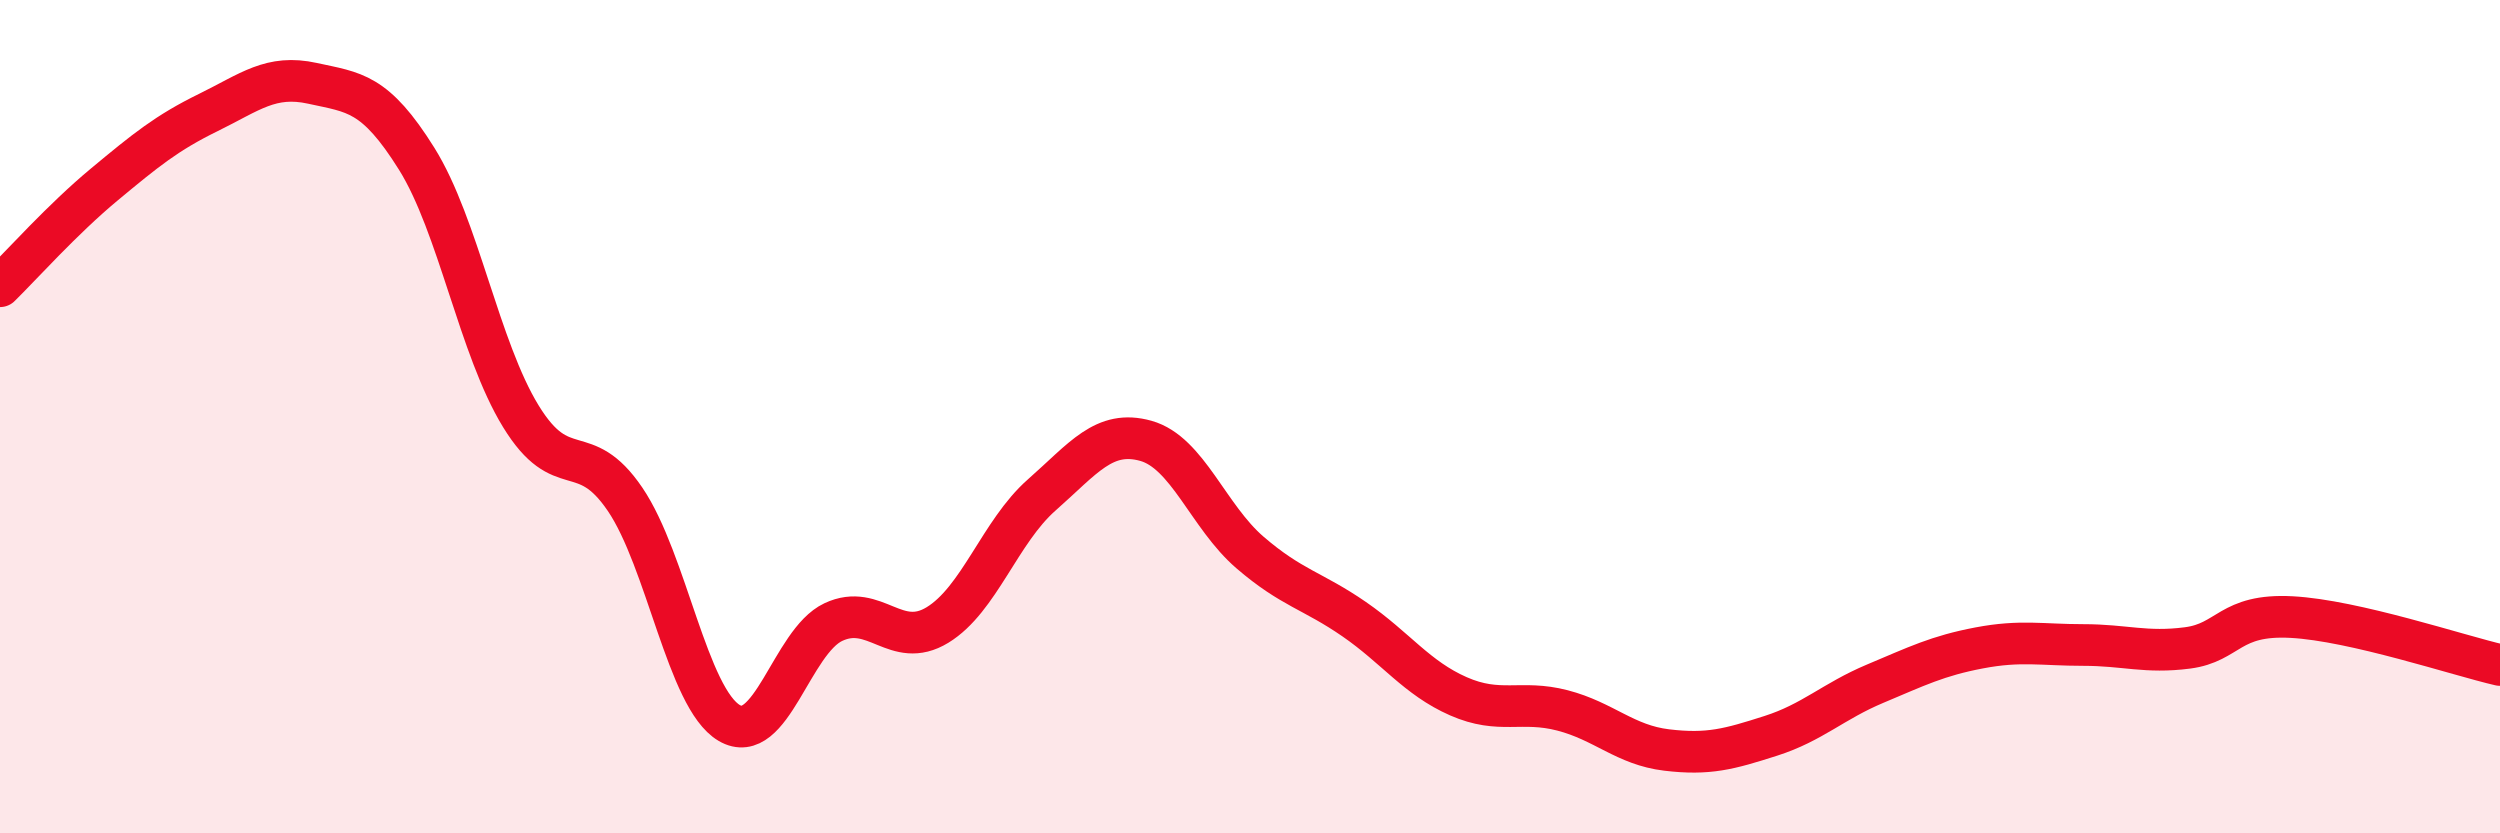 
    <svg width="60" height="20" viewBox="0 0 60 20" xmlns="http://www.w3.org/2000/svg">
      <path
        d="M 0,6.87 C 0.5,6.38 1.5,5.26 2.5,4.43 C 3.5,3.6 4,3.19 5,2.7 C 6,2.21 6.5,1.78 7.5,2 C 8.5,2.22 9,2.21 10,3.81 C 11,5.41 11.5,8.36 12.5,9.99 C 13.5,11.62 14,10.51 15,11.98 C 16,13.45 16.5,16.76 17.5,17.35 C 18.5,17.94 19,15.4 20,14.93 C 21,14.46 21.5,15.61 22.5,15 C 23.5,14.39 24,12.76 25,11.88 C 26,11 26.5,10.3 27.5,10.58 C 28.5,10.86 29,12.4 30,13.26 C 31,14.12 31.5,14.17 32.5,14.86 C 33.5,15.55 34,16.27 35,16.71 C 36,17.15 36.5,16.79 37.5,17.05 C 38.5,17.31 39,17.88 40,18 C 41,18.12 41.5,17.98 42.5,17.66 C 43.5,17.34 44,16.83 45,16.41 C 46,15.99 46.5,15.74 47.5,15.55 C 48.5,15.36 49,15.48 50,15.48 C 51,15.48 51.5,15.68 52.5,15.55 C 53.5,15.42 53.5,14.73 55,14.81 C 56.5,14.89 59,15.73 60,15.96L60 20L0 20Z"
        fill="#EB0A25"
        opacity="0.1"
        stroke-linecap="round"
        stroke-linejoin="round"
      />
      <path
        d="M 0,6.87 C 0.5,6.38 1.5,5.26 2.5,4.43 C 3.5,3.6 4,3.19 5,2.7 C 6,2.21 6.5,1.78 7.5,2 C 8.5,2.22 9,2.21 10,3.81 C 11,5.41 11.5,8.36 12.5,9.99 C 13.5,11.62 14,10.51 15,11.98 C 16,13.45 16.5,16.76 17.5,17.35 C 18.5,17.94 19,15.4 20,14.93 C 21,14.46 21.5,15.61 22.5,15 C 23.5,14.39 24,12.76 25,11.88 C 26,11 26.5,10.3 27.5,10.58 C 28.5,10.86 29,12.4 30,13.26 C 31,14.12 31.5,14.17 32.5,14.86 C 33.5,15.55 34,16.27 35,16.71 C 36,17.15 36.5,16.79 37.5,17.05 C 38.5,17.31 39,17.88 40,18 C 41,18.12 41.5,17.98 42.5,17.66 C 43.5,17.34 44,16.83 45,16.41 C 46,15.99 46.5,15.74 47.5,15.55 C 48.5,15.36 49,15.48 50,15.48 C 51,15.48 51.5,15.68 52.5,15.55 C 53.5,15.42 53.5,14.73 55,14.81 C 56.5,14.89 59,15.73 60,15.96"
        stroke="#EB0A25"
        stroke-width="1"
        fill="none"
        stroke-linecap="round"
        stroke-linejoin="round"
      />
    </svg>
  